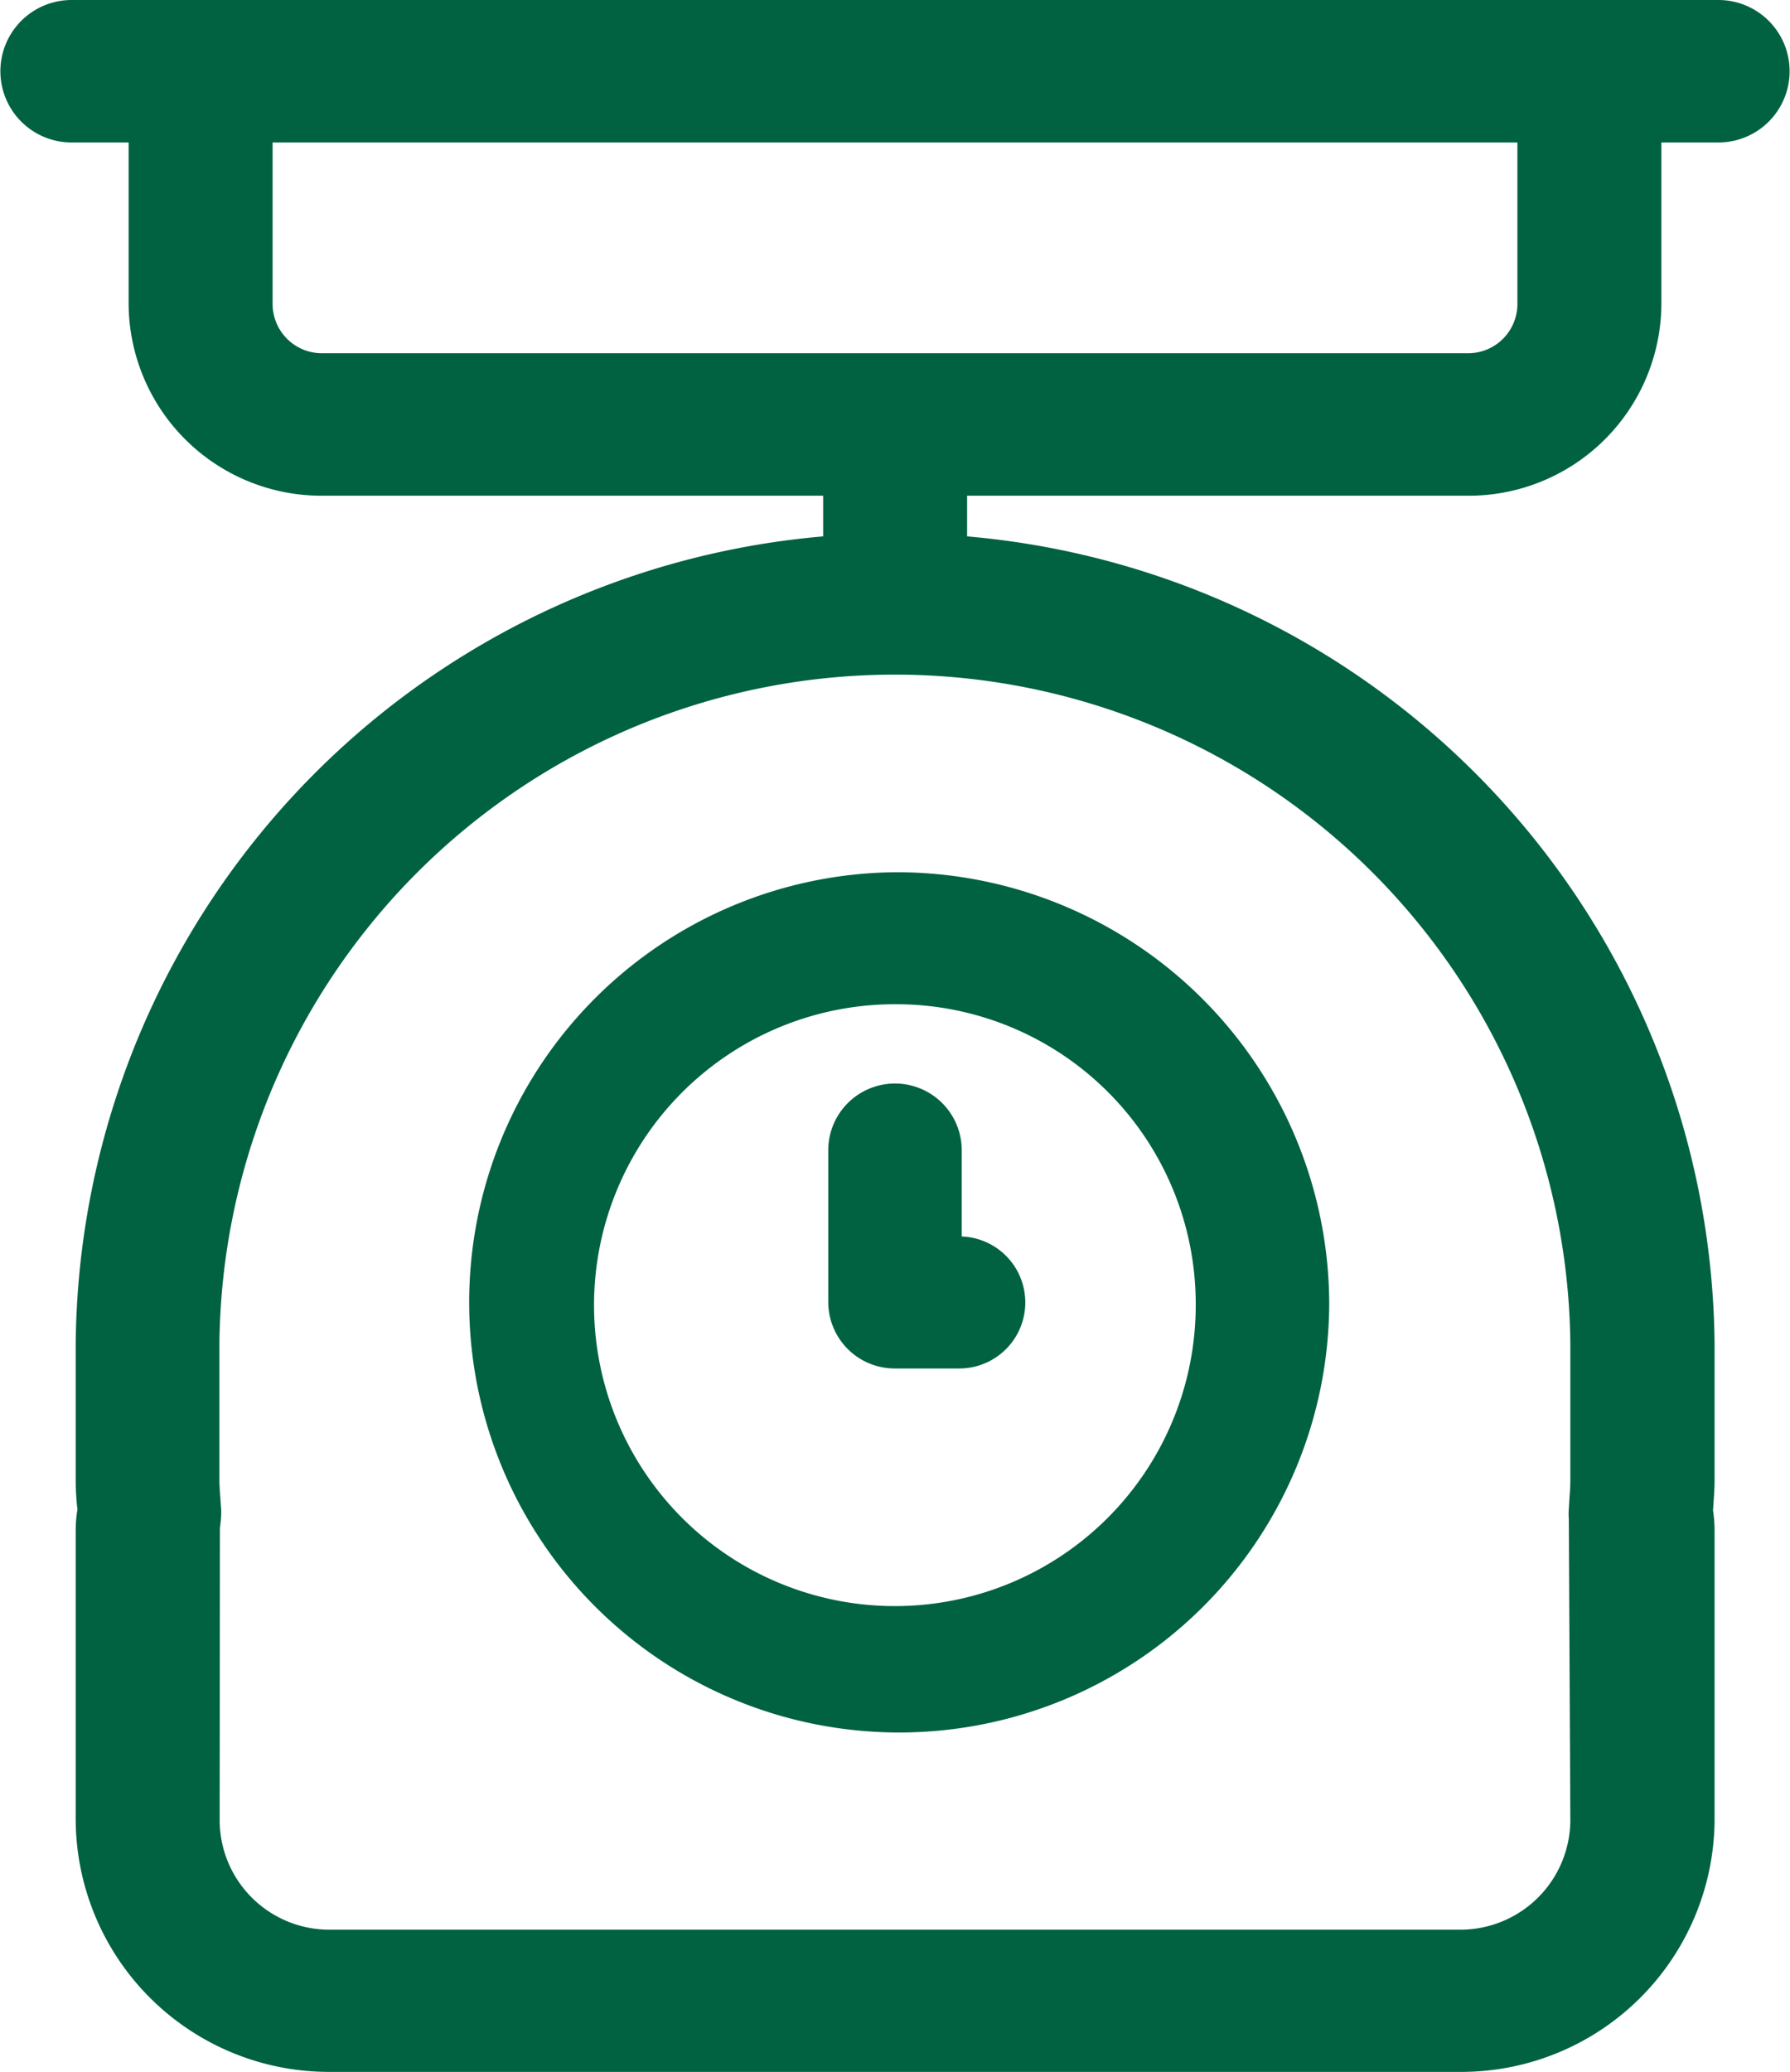 <svg xmlns="http://www.w3.org/2000/svg" width="70" height="81" viewBox="0 0 70 81">
  <defs>
    <style>
      .cls-1 {
        fill: #006241;
        fill-rule: evenodd;
      }
    </style>
  </defs>
  <path id="weigh" class="cls-1" d="M1209.2,1382h-64.4a2.785,2.785,0,1,0,0,5.57h2.23v6.32a7.541,7.541,0,0,0,7.57,7.49h19.59v1.59a31.976,31.976,0,0,0-29.23,31.59v5.28c0,0.35.02,0.69,0.05,1.02l0.02,0.14a5.27,5.27,0,0,0-.07.79v11.37a9.906,9.906,0,0,0,9.94,9.84h44.21a9.906,9.906,0,0,0,9.94-9.84v-11.37a5.468,5.468,0,0,0-.06-0.74l0.03-.47c0.02-.24.03-0.49,0.03-0.74v-5.28a31.976,31.976,0,0,0-29.23-31.59v-1.59h19.59a7.533,7.533,0,0,0,7.56-7.49v-6.32h2.23A2.785,2.785,0,1,0,1209.2,1382Zm-7.86,5.57v6.33a1.927,1.927,0,0,1-1.93,1.91H1154.6a1.929,1.929,0,0,1-1.94-1.91v-6.33h48.68Zm2.01,53.8,0.06,11.8a4.3,4.3,0,0,1-4.31,4.27h-44.21a4.287,4.287,0,0,1-4.3-4.27l0.01-11.41,0.04-.36c0.01-.13.01-0.26,0.01-0.37l-0.05-.7c-0.01-.16-0.02-0.32-0.02-0.48v-5.29a26.416,26.416,0,0,1,52.83,0v5.29c0,0.21-.01.42-0.03,0.64l-0.03.51A2.282,2.282,0,0,0,1203.35,1441.37ZM1177,1416.1a16.816,16.816,0,1,0,16.98,16.82A16.912,16.912,0,0,0,1177,1416.1Zm11.76,16.82a11.765,11.765,0,1,1-11.76-11.66A11.718,11.718,0,0,1,1188.76,1432.92Zm-9.15-2.58v-3.37a2.61,2.61,0,0,0-5.22,0v5.95a2.6,2.6,0,0,0,2.61,2.58h2.48A2.581,2.581,0,0,0,1179.61,1430.34Z" transform="translate(-1142 -1382)"/>
</svg>